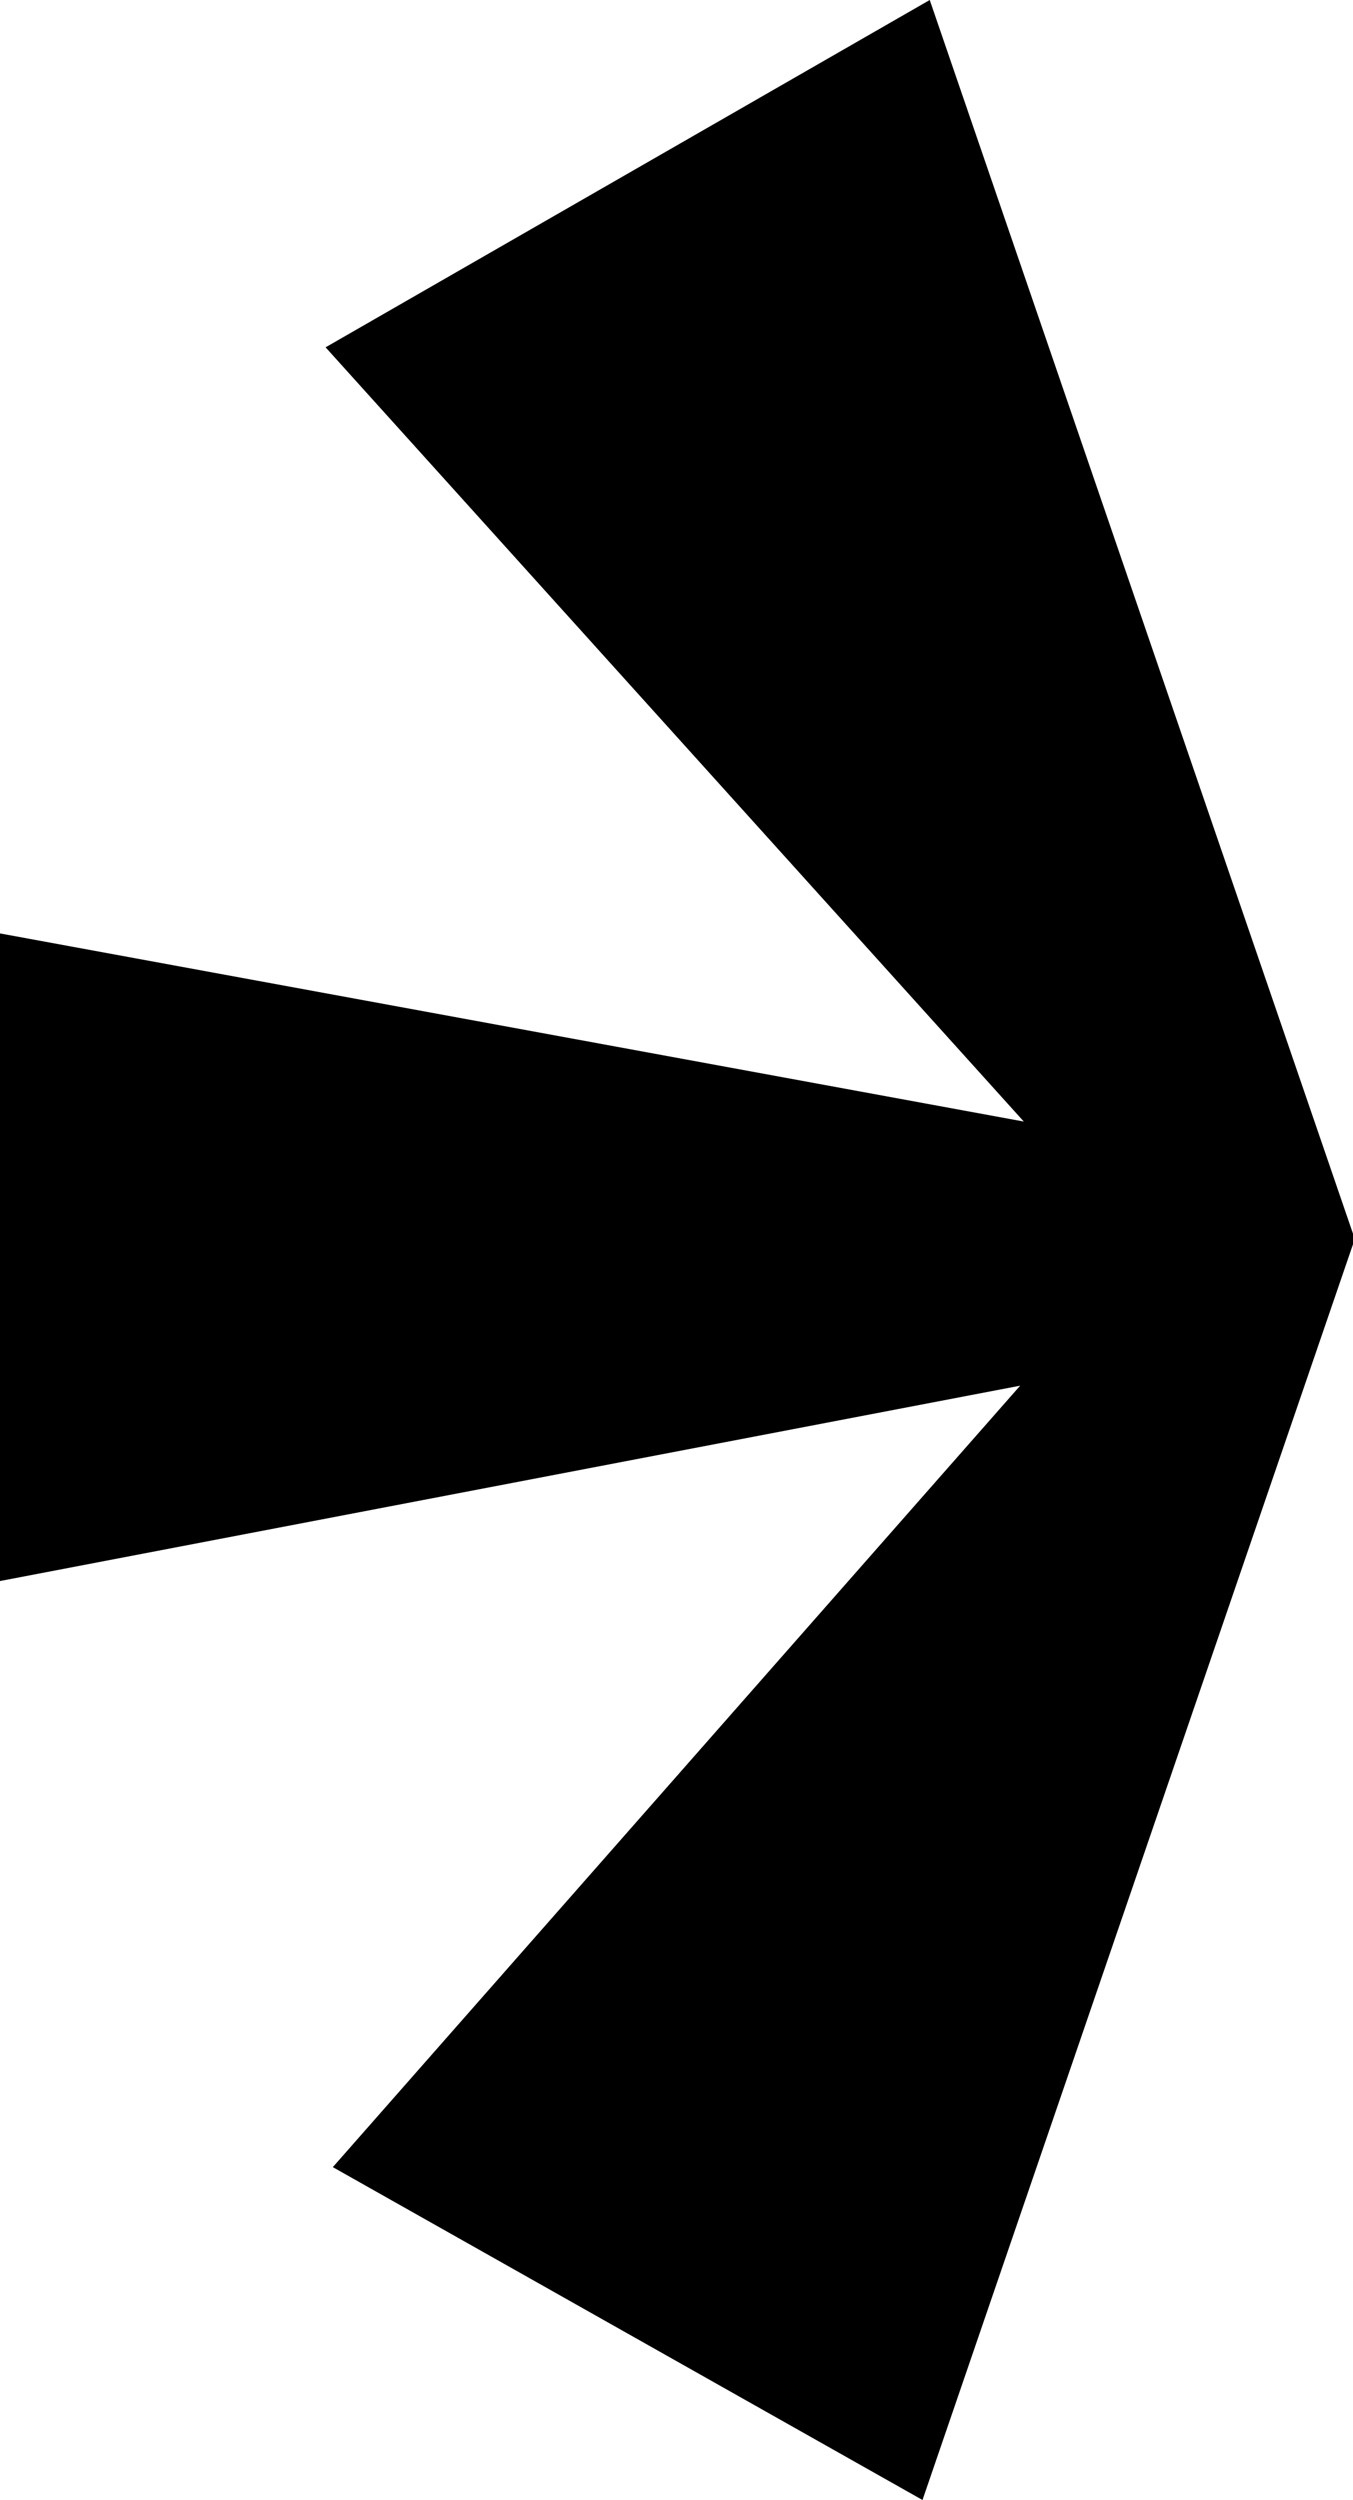 <?xml version="1.0" encoding="UTF-8"?>
<svg id="Ebene_2" xmlns="http://www.w3.org/2000/svg" version="1.1" viewBox="0 0 37.4 69.1">
  <!-- Generator: Adobe Illustrator 29.8.1, SVG Export Plug-In . SVG Version: 2.1.1 Build 2)  -->
  <g id="Ebene_1-2">
    <path d="M37.4,34.1L25.7,0,9,9.6l19.3,21.4L0,25.8v17.9l28.2-5.4-19,21.6,16.3,9.2,12-35"/>
  </g>
</svg>